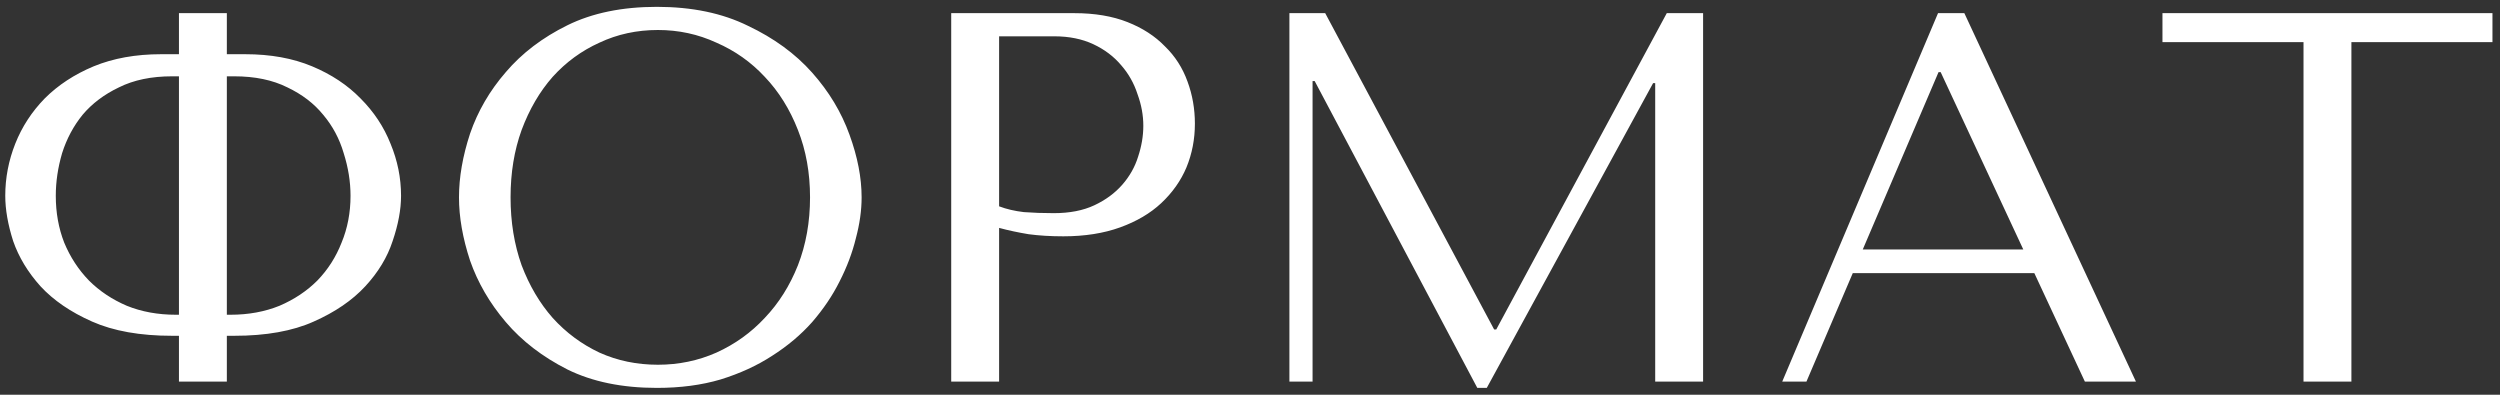 <?xml version="1.0" encoding="UTF-8"?> <svg xmlns="http://www.w3.org/2000/svg" width="190" height="30" viewBox="0 0 190 30" fill="none"><rect x="0" y="0" width="190" height="30" fill="#333333" stroke="none"/><path d="M13.6 1H17.24V4.12H18.64C20.56 4.12 22.253 4.427 23.72 5.04C25.187 5.653 26.413 6.467 27.4 7.48C28.413 8.493 29.173 9.64 29.68 10.92C30.213 12.2 30.48 13.52 30.48 14.88C30.48 15.92 30.267 17.067 29.84 18.32C29.44 19.547 28.747 20.693 27.76 21.76C26.773 22.827 25.467 23.72 23.84 24.44C22.24 25.16 20.227 25.52 17.8 25.52H17.24V29H13.6V25.52H13.08C10.653 25.52 8.627 25.16 7 24.44C5.373 23.72 4.067 22.827 3.08 21.76C2.12 20.693 1.427 19.547 1 18.32C0.6 17.067 0.4 15.92 0.4 14.88C0.4 13.52 0.653 12.2 1.16 10.92C1.667 9.64 2.413 8.493 3.4 7.48C4.413 6.467 5.653 5.653 7.12 5.04C8.613 4.427 10.32 4.12 12.24 4.12H13.6V1ZM13.6 23.92V5.8H13.08C11.507 5.8 10.16 6.08 9.04 6.64C7.92 7.173 7 7.867 6.28 8.72C5.587 9.573 5.067 10.547 4.72 11.64C4.4 12.733 4.24 13.813 4.24 14.88C4.24 16.16 4.453 17.347 4.88 18.44C5.333 19.533 5.96 20.493 6.76 21.32C7.56 22.12 8.52 22.76 9.64 23.24C10.76 23.693 12 23.92 13.36 23.92H13.6ZM17.24 23.92H17.52C18.88 23.92 20.12 23.693 21.24 23.24C22.36 22.76 23.32 22.12 24.12 21.32C24.92 20.493 25.533 19.533 25.96 18.44C26.413 17.347 26.64 16.16 26.64 14.88C26.64 13.813 26.467 12.733 26.12 11.64C25.8 10.547 25.28 9.573 24.56 8.72C23.867 7.867 22.96 7.173 21.84 6.64C20.72 6.08 19.373 5.8 17.8 5.8H17.24V23.92ZM34.883 15C34.883 13.48 35.163 11.867 35.723 10.16C36.309 8.453 37.216 6.893 38.443 5.48C39.669 4.04 41.23 2.853 43.123 1.92C45.016 0.987 47.283 0.52 49.923 0.52C52.59 0.52 54.896 1 56.843 1.96C58.816 2.893 60.443 4.08 61.723 5.52C63.003 6.96 63.95 8.533 64.563 10.24C65.176 11.92 65.483 13.507 65.483 15C65.483 15.987 65.336 17.027 65.043 18.12C64.776 19.213 64.363 20.307 63.803 21.4C63.27 22.467 62.576 23.493 61.723 24.48C60.87 25.44 59.856 26.293 58.683 27.04C57.536 27.787 56.23 28.387 54.763 28.84C53.323 29.267 51.709 29.48 49.923 29.48C47.283 29.48 45.016 29.013 43.123 28.08C41.23 27.12 39.669 25.92 38.443 24.48C37.216 23.04 36.309 21.48 35.723 19.8C35.163 18.093 34.883 16.493 34.883 15ZM38.803 15C38.803 16.867 39.083 18.587 39.643 20.16C40.23 21.707 41.016 23.04 42.003 24.16C43.016 25.28 44.203 26.16 45.563 26.8C46.923 27.413 48.403 27.72 50.003 27.72C51.576 27.72 53.056 27.413 54.443 26.8C55.856 26.16 57.083 25.28 58.123 24.16C59.19 23.04 60.029 21.707 60.643 20.16C61.256 18.587 61.563 16.867 61.563 15C61.563 13.133 61.256 11.427 60.643 9.88C60.029 8.307 59.19 6.96 58.123 5.84C57.083 4.72 55.856 3.853 54.443 3.24C53.056 2.6 51.576 2.28 50.003 2.28C48.403 2.28 46.923 2.6 45.563 3.24C44.203 3.853 43.016 4.72 42.003 5.84C41.016 6.96 40.23 8.307 39.643 9.88C39.083 11.427 38.803 13.133 38.803 15ZM75.932 17.32V29H72.292V1H81.652C83.199 1 84.546 1.227 85.692 1.68C86.839 2.133 87.785 2.747 88.532 3.52C89.305 4.267 89.879 5.16 90.252 6.2C90.626 7.213 90.812 8.28 90.812 9.4C90.812 10.573 90.599 11.68 90.172 12.72C89.746 13.733 89.106 14.64 88.252 15.44C87.425 16.213 86.385 16.827 85.132 17.28C83.879 17.733 82.439 17.96 80.812 17.96C79.852 17.96 78.972 17.907 78.172 17.8C77.372 17.667 76.626 17.507 75.932 17.32ZM75.932 2.76V15.68C76.492 15.893 77.119 16.04 77.812 16.12C78.505 16.173 79.266 16.2 80.092 16.2C81.292 16.2 82.319 16 83.172 15.6C84.025 15.2 84.732 14.68 85.292 14.04C85.852 13.4 86.252 12.693 86.492 11.92C86.759 11.12 86.892 10.333 86.892 9.56C86.892 8.76 86.746 7.96 86.452 7.16C86.186 6.333 85.772 5.6 85.212 4.96C84.652 4.293 83.945 3.76 83.092 3.36C82.239 2.96 81.252 2.76 80.132 2.76H75.932ZM100.715 1L113.555 25.04H113.715L126.675 1H129.435V29H125.795V6.32H125.635L112.995 29.48H112.275L99.915 6.16H99.755V29H97.995V1H100.715ZM154.61 20.76H140.81L137.29 29H135.45L147.29 1H149.29L162.33 29H158.45L154.61 20.76ZM153.77 18.96L147.49 5.48H147.33L141.57 18.96H153.77ZM178.707 29H175.067V3.2H164.347V1H189.427V3.2H178.707V29Z" fill="white"></path></svg> 